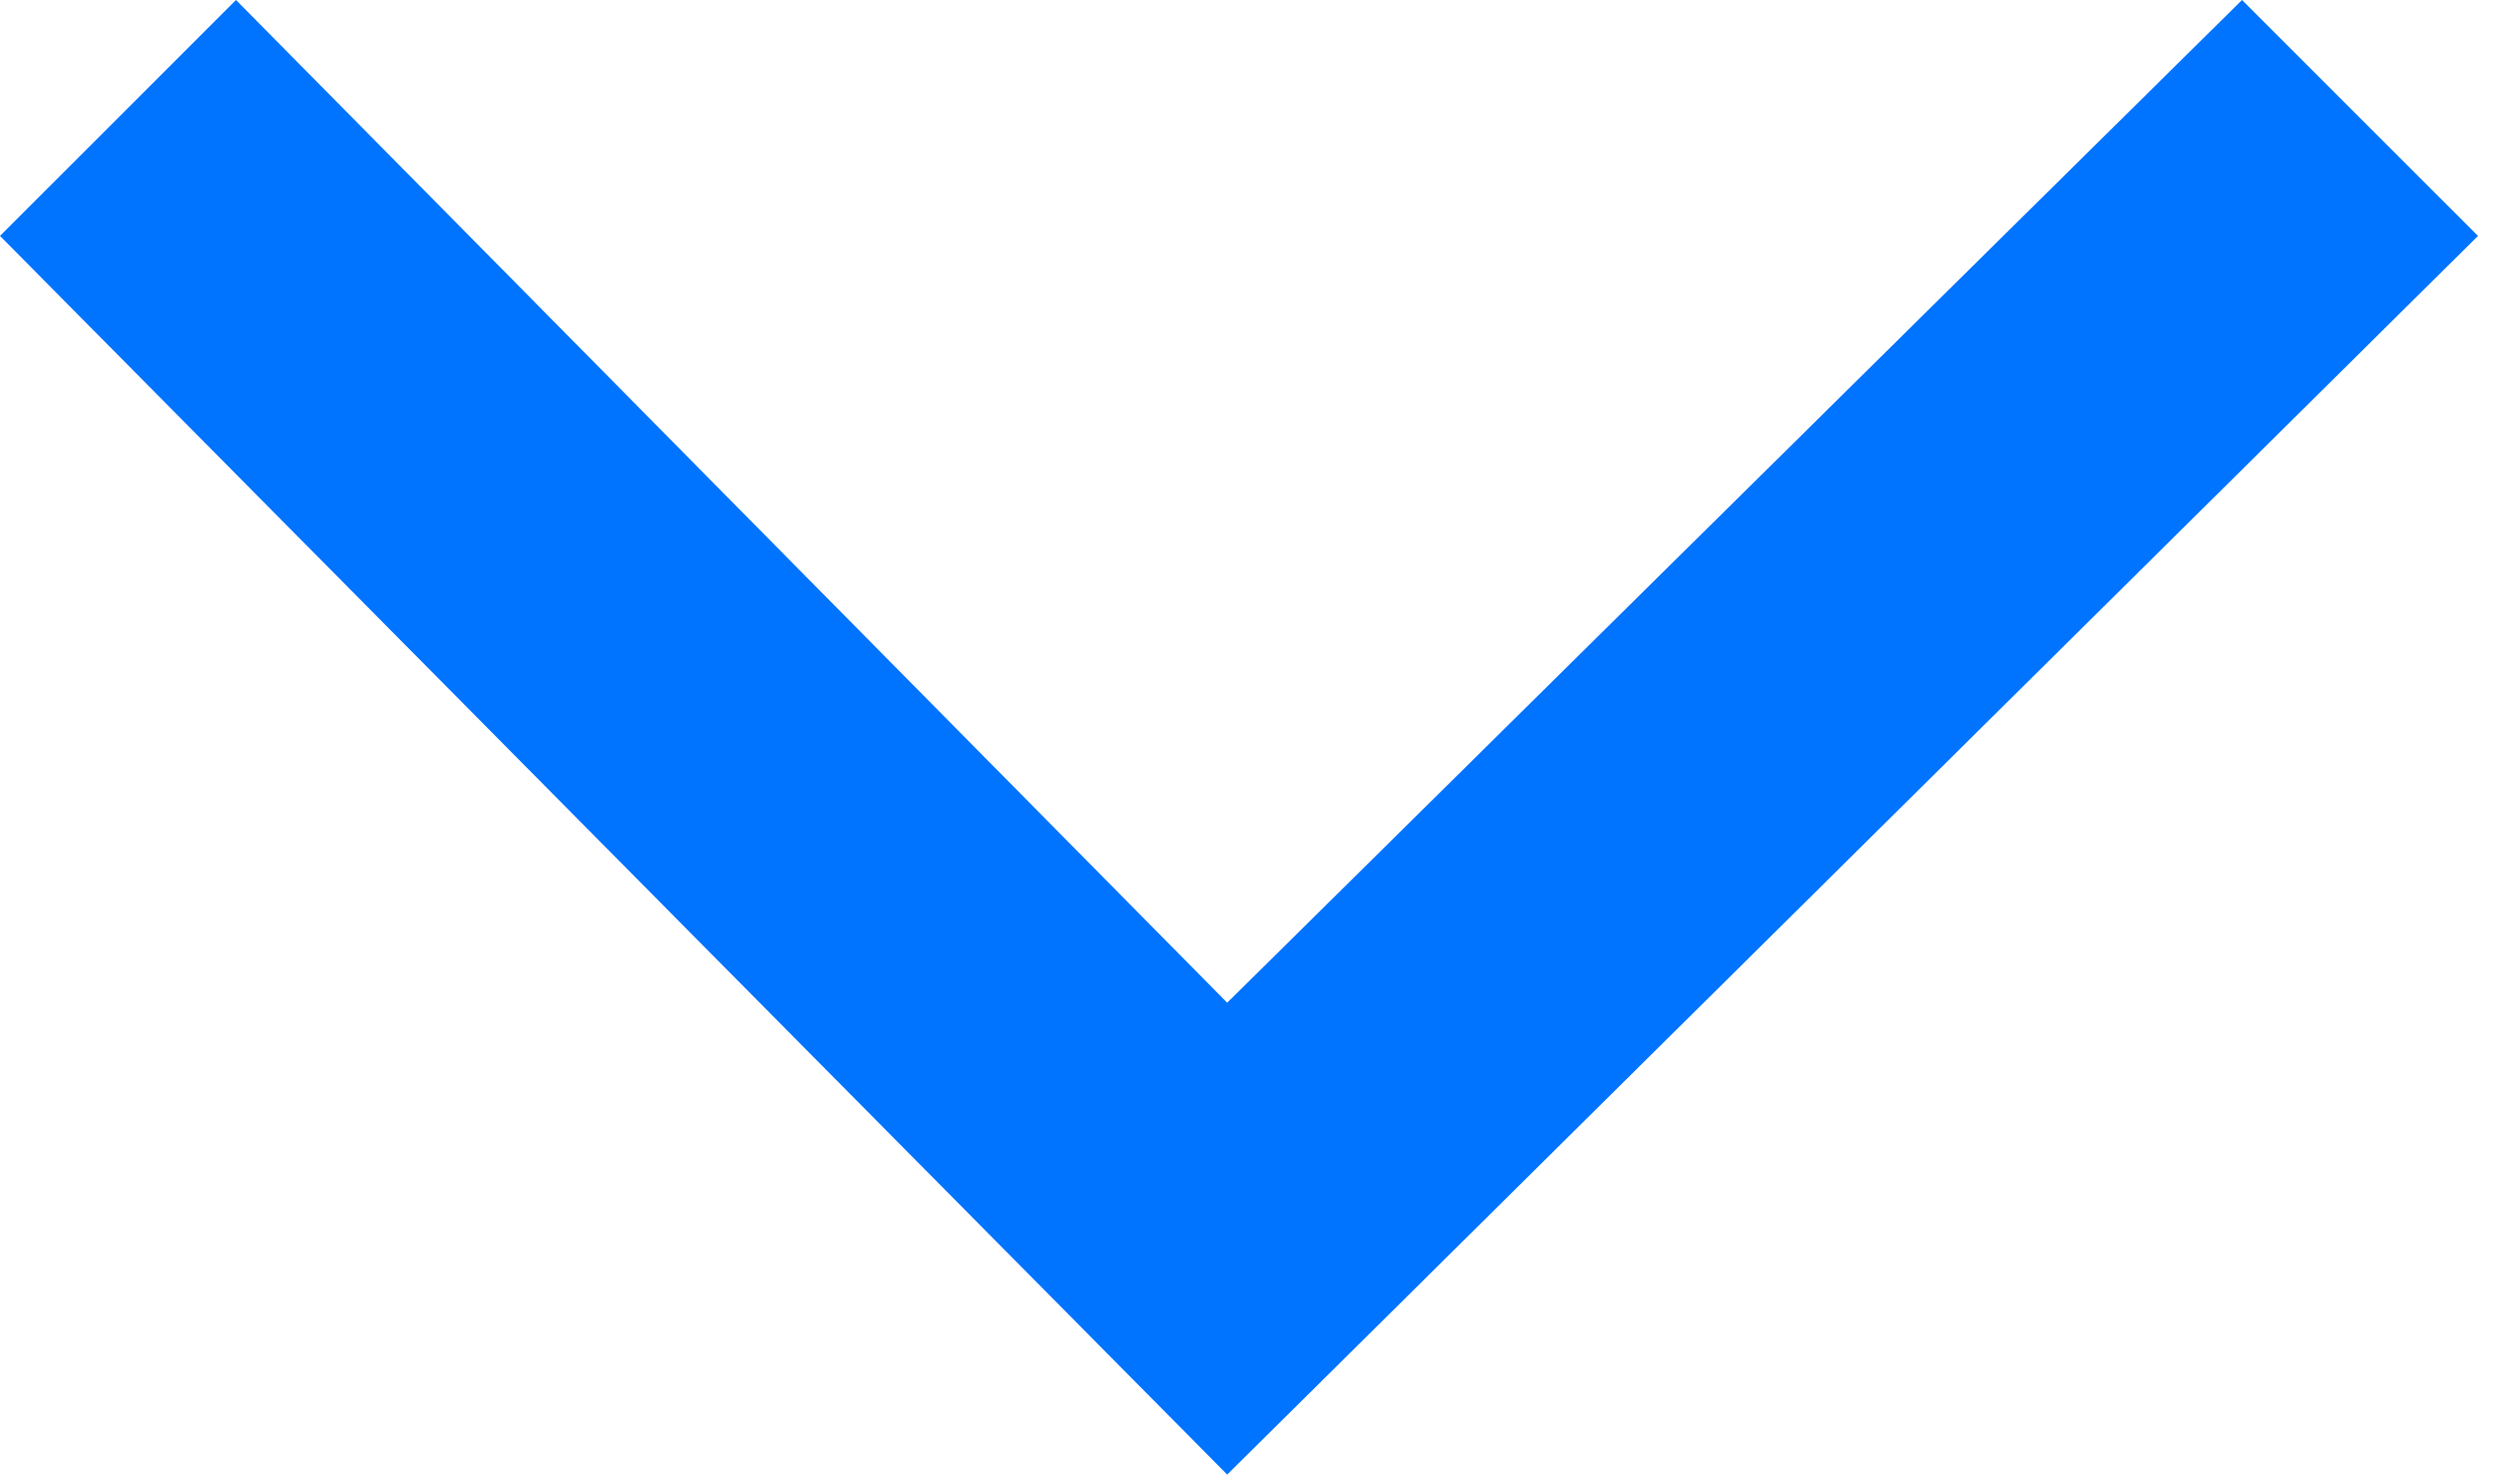 <?xml version="1.0" encoding="UTF-8" standalone="no"?><!DOCTYPE svg PUBLIC "-//W3C//DTD SVG 1.1//EN" "http://www.w3.org/Graphics/SVG/1.1/DTD/svg11.dtd"><svg width="100%" height="100%" viewBox="0 0 84 50" version="1.1" xmlns="http://www.w3.org/2000/svg" xmlns:xlink="http://www.w3.org/1999/xlink" xml:space="preserve" xmlns:serif="http://www.serif.com/" style="fill-rule:evenodd;clip-rule:evenodd;stroke-linejoin:round;stroke-miterlimit:2;"><path id="Back" d="M0,7.949l41.333,41.73l42.128,-41.73l-7.948,-7.949l-34.18,33.782l-33.384,-33.782l-7.949,7.949Z" style="fill:#0073ff;fill-rule:nonzero;"/></svg>